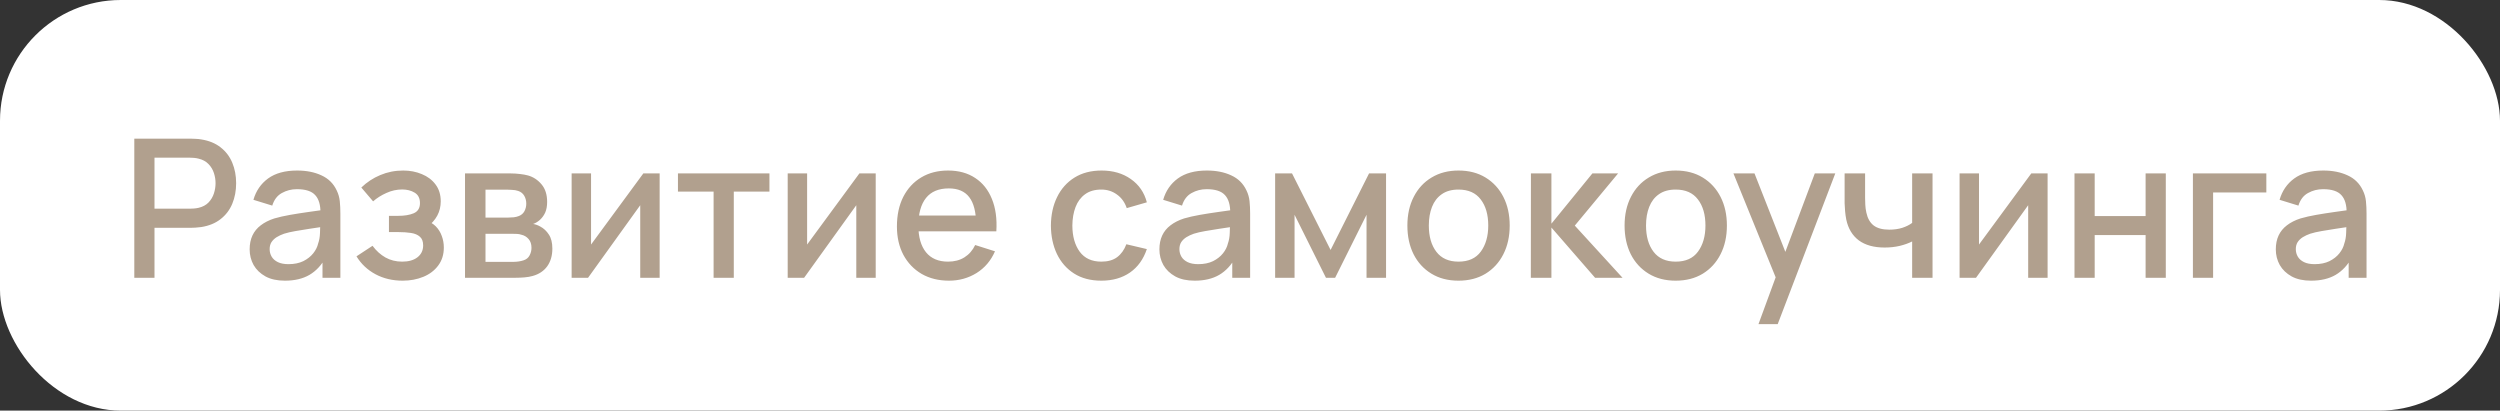 <?xml version="1.0" encoding="UTF-8"?> <svg xmlns="http://www.w3.org/2000/svg" width="207" height="34" viewBox="0 0 207 34" fill="none"><rect x="0" y="0" width="207" height="34" fill="#333333" stroke="none"/><rect width="207" height="34" rx="10" fill="white"></rect><path d="M11.12 23V11.48H15.776C15.888 11.48 16.027 11.485 16.192 11.496C16.357 11.501 16.515 11.517 16.664 11.544C17.304 11.645 17.837 11.864 18.264 12.2C18.696 12.536 19.019 12.96 19.232 13.472C19.445 13.984 19.552 14.549 19.552 15.168C19.552 15.792 19.445 16.36 19.232 16.872C19.019 17.384 18.696 17.808 18.264 18.144C17.837 18.48 17.304 18.699 16.664 18.8C16.515 18.821 16.355 18.837 16.184 18.848C16.019 18.859 15.883 18.864 15.776 18.864H12.792V23H11.12ZM12.792 17.28H15.712C15.819 17.28 15.936 17.275 16.064 17.264C16.197 17.253 16.323 17.235 16.44 17.208C16.781 17.128 17.056 16.981 17.264 16.768C17.472 16.549 17.621 16.299 17.712 16.016C17.803 15.733 17.848 15.451 17.848 15.168C17.848 14.885 17.803 14.605 17.712 14.328C17.621 14.045 17.472 13.797 17.264 13.584C17.056 13.365 16.781 13.216 16.44 13.136C16.323 13.104 16.197 13.083 16.064 13.072C15.936 13.061 15.819 13.056 15.712 13.056H12.792V17.28ZM23.591 23.24C22.951 23.24 22.415 23.123 21.983 22.888C21.551 22.648 21.223 22.333 20.999 21.944C20.781 21.549 20.671 21.117 20.671 20.648C20.671 20.211 20.749 19.827 20.903 19.496C21.058 19.165 21.287 18.885 21.591 18.656C21.895 18.421 22.269 18.232 22.711 18.088C23.095 17.976 23.53 17.877 24.015 17.792C24.501 17.707 25.01 17.627 25.543 17.552C26.082 17.477 26.615 17.403 27.143 17.328L26.535 17.664C26.546 16.987 26.402 16.485 26.103 16.16C25.81 15.829 25.303 15.664 24.583 15.664C24.13 15.664 23.714 15.771 23.335 15.984C22.957 16.192 22.693 16.539 22.543 17.024L20.983 16.544C21.197 15.803 21.602 15.213 22.199 14.776C22.802 14.339 23.602 14.12 24.599 14.12C25.373 14.12 26.045 14.253 26.615 14.52C27.191 14.781 27.613 15.197 27.879 15.768C28.018 16.051 28.103 16.349 28.135 16.664C28.167 16.979 28.183 17.317 28.183 17.68V23H26.703V21.024L26.991 21.28C26.634 21.941 26.178 22.435 25.623 22.76C25.074 23.08 24.397 23.24 23.591 23.24ZM23.887 21.872C24.362 21.872 24.77 21.789 25.111 21.624C25.453 21.453 25.727 21.237 25.935 20.976C26.143 20.715 26.279 20.443 26.343 20.16C26.434 19.904 26.485 19.616 26.495 19.296C26.511 18.976 26.519 18.72 26.519 18.528L27.063 18.728C26.535 18.808 26.055 18.88 25.623 18.944C25.191 19.008 24.799 19.072 24.447 19.136C24.101 19.195 23.791 19.267 23.519 19.352C23.29 19.432 23.085 19.528 22.903 19.64C22.727 19.752 22.586 19.888 22.479 20.048C22.378 20.208 22.327 20.403 22.327 20.632C22.327 20.856 22.383 21.064 22.495 21.256C22.607 21.443 22.778 21.592 23.007 21.704C23.237 21.816 23.53 21.872 23.887 21.872ZM33.341 23.24C32.503 23.24 31.751 23.061 31.085 22.704C30.423 22.347 29.901 21.853 29.517 21.224L30.845 20.352C31.154 20.768 31.511 21.091 31.917 21.32C32.327 21.549 32.789 21.664 33.301 21.664C33.834 21.664 34.255 21.544 34.565 21.304C34.879 21.059 35.037 20.731 35.037 20.32C35.037 19.995 34.946 19.755 34.765 19.6C34.589 19.44 34.343 19.336 34.029 19.288C33.719 19.24 33.367 19.216 32.973 19.216H32.205V17.872H32.973C33.495 17.872 33.925 17.8 34.261 17.656C34.602 17.507 34.773 17.227 34.773 16.816C34.773 16.416 34.626 16.128 34.333 15.952C34.045 15.776 33.701 15.688 33.301 15.688C32.853 15.688 32.418 15.784 31.997 15.976C31.575 16.163 31.207 16.395 30.893 16.672L29.917 15.528C30.375 15.085 30.898 14.741 31.485 14.496C32.077 14.245 32.711 14.12 33.389 14.12C33.943 14.12 34.455 14.219 34.925 14.416C35.399 14.608 35.778 14.893 36.061 15.272C36.349 15.651 36.493 16.117 36.493 16.672C36.493 17.104 36.397 17.499 36.205 17.856C36.013 18.213 35.719 18.539 35.325 18.832L35.277 18.264C35.602 18.365 35.874 18.528 36.093 18.752C36.311 18.976 36.474 19.24 36.581 19.544C36.693 19.843 36.749 20.16 36.749 20.496C36.749 21.077 36.594 21.573 36.285 21.984C35.981 22.395 35.57 22.707 35.053 22.92C34.535 23.133 33.965 23.24 33.341 23.24ZM38.503 23V14.36H42.303C42.553 14.36 42.804 14.376 43.055 14.408C43.305 14.435 43.527 14.475 43.719 14.528C44.156 14.651 44.529 14.896 44.839 15.264C45.148 15.627 45.303 16.112 45.303 16.72C45.303 17.067 45.249 17.36 45.143 17.6C45.036 17.835 44.889 18.037 44.703 18.208C44.617 18.283 44.527 18.349 44.431 18.408C44.335 18.467 44.239 18.512 44.143 18.544C44.34 18.576 44.535 18.645 44.727 18.752C45.02 18.907 45.26 19.131 45.447 19.424C45.639 19.712 45.735 20.099 45.735 20.584C45.735 21.165 45.593 21.653 45.311 22.048C45.028 22.437 44.628 22.704 44.111 22.848C43.908 22.907 43.679 22.947 43.423 22.968C43.172 22.989 42.921 23 42.671 23H38.503ZM40.199 21.68H42.567C42.679 21.68 42.807 21.669 42.951 21.648C43.095 21.627 43.223 21.597 43.335 21.56C43.575 21.485 43.745 21.349 43.847 21.152C43.953 20.955 44.007 20.744 44.007 20.52C44.007 20.216 43.927 19.973 43.767 19.792C43.607 19.605 43.404 19.485 43.159 19.432C43.052 19.395 42.935 19.373 42.807 19.368C42.679 19.363 42.569 19.36 42.479 19.36H40.199V21.68ZM40.199 18.016H42.071C42.225 18.016 42.383 18.008 42.543 17.992C42.703 17.971 42.841 17.936 42.959 17.888C43.167 17.808 43.321 17.675 43.423 17.488C43.524 17.296 43.575 17.088 43.575 16.864C43.575 16.619 43.519 16.4 43.407 16.208C43.295 16.016 43.127 15.883 42.903 15.808C42.748 15.755 42.569 15.725 42.367 15.72C42.169 15.709 42.044 15.704 41.991 15.704H40.199V18.016ZM54.619 14.36V23H53.011V16.992L48.691 23H47.331V14.36H48.939V20.248L53.267 14.36H54.619ZM59.086 23V15.864H56.134V14.36H63.71V15.864H60.758V23H59.086ZM72.509 14.36V23H70.901V16.992L66.581 23H65.221V14.36H66.829V20.248L71.157 14.36H72.509ZM78.577 23.24C77.718 23.24 76.964 23.053 76.313 22.68C75.668 22.301 75.164 21.776 74.801 21.104C74.444 20.427 74.265 19.643 74.265 18.752C74.265 17.808 74.441 16.989 74.793 16.296C75.15 15.603 75.646 15.067 76.281 14.688C76.916 14.309 77.654 14.12 78.497 14.12C79.377 14.12 80.126 14.325 80.745 14.736C81.364 15.141 81.825 15.72 82.129 16.472C82.438 17.224 82.561 18.117 82.497 19.152H80.825V18.544C80.814 17.541 80.622 16.8 80.249 16.32C79.881 15.84 79.318 15.6 78.561 15.6C77.724 15.6 77.094 15.864 76.673 16.392C76.252 16.92 76.041 17.683 76.041 18.68C76.041 19.629 76.252 20.365 76.673 20.888C77.094 21.405 77.702 21.664 78.497 21.664C79.02 21.664 79.47 21.547 79.849 21.312C80.233 21.072 80.532 20.731 80.745 20.288L82.385 20.808C82.049 21.581 81.54 22.181 80.857 22.608C80.174 23.029 79.414 23.24 78.577 23.24ZM75.497 19.152V17.848H81.665V19.152H75.497ZM91.191 23.24C90.306 23.24 89.554 23.043 88.935 22.648C88.316 22.253 87.842 21.712 87.511 21.024C87.186 20.336 87.02 19.555 87.015 18.68C87.02 17.789 87.191 17.003 87.527 16.32C87.863 15.632 88.343 15.093 88.967 14.704C89.591 14.315 90.34 14.12 91.215 14.12C92.159 14.12 92.964 14.355 93.631 14.824C94.303 15.293 94.746 15.936 94.959 16.752L93.295 17.232C93.13 16.747 92.858 16.371 92.479 16.104C92.106 15.832 91.676 15.696 91.191 15.696C90.642 15.696 90.191 15.827 89.839 16.088C89.487 16.344 89.226 16.696 89.055 17.144C88.884 17.592 88.796 18.104 88.791 18.68C88.796 19.571 88.999 20.291 89.399 20.84C89.804 21.389 90.402 21.664 91.191 21.664C91.73 21.664 92.164 21.541 92.495 21.296C92.831 21.045 93.087 20.688 93.263 20.224L94.959 20.624C94.676 21.467 94.21 22.115 93.559 22.568C92.908 23.016 92.119 23.24 91.191 23.24ZM98.919 23.24C98.279 23.24 97.743 23.123 97.311 22.888C96.879 22.648 96.551 22.333 96.327 21.944C96.109 21.549 95.999 21.117 95.999 20.648C95.999 20.211 96.077 19.827 96.231 19.496C96.386 19.165 96.615 18.885 96.919 18.656C97.223 18.421 97.597 18.232 98.039 18.088C98.423 17.976 98.858 17.877 99.343 17.792C99.829 17.707 100.338 17.627 100.871 17.552C101.41 17.477 101.943 17.403 102.471 17.328L101.863 17.664C101.874 16.987 101.73 16.485 101.431 16.16C101.138 15.829 100.631 15.664 99.911 15.664C99.458 15.664 99.042 15.771 98.663 15.984C98.285 16.192 98.021 16.539 97.871 17.024L96.311 16.544C96.525 15.803 96.93 15.213 97.527 14.776C98.13 14.339 98.93 14.12 99.927 14.12C100.701 14.12 101.373 14.253 101.943 14.52C102.519 14.781 102.941 15.197 103.207 15.768C103.346 16.051 103.431 16.349 103.463 16.664C103.495 16.979 103.511 17.317 103.511 17.68V23H102.031V21.024L102.319 21.28C101.962 21.941 101.506 22.435 100.951 22.76C100.402 23.08 99.725 23.24 98.919 23.24ZM99.215 21.872C99.69 21.872 100.098 21.789 100.439 21.624C100.781 21.453 101.055 21.237 101.263 20.976C101.471 20.715 101.607 20.443 101.671 20.16C101.762 19.904 101.813 19.616 101.823 19.296C101.839 18.976 101.847 18.72 101.847 18.528L102.391 18.728C101.863 18.808 101.383 18.88 100.951 18.944C100.519 19.008 100.127 19.072 99.775 19.136C99.429 19.195 99.119 19.267 98.847 19.352C98.618 19.432 98.413 19.528 98.231 19.64C98.055 19.752 97.914 19.888 97.807 20.048C97.706 20.208 97.655 20.403 97.655 20.632C97.655 20.856 97.711 21.064 97.823 21.256C97.935 21.443 98.106 21.592 98.335 21.704C98.565 21.816 98.858 21.872 99.215 21.872ZM105.581 23V14.36H106.981L110.173 20.696L113.357 14.36H114.765V23H113.149V17.784L110.549 23H109.789L107.189 17.784V23H105.581ZM120.763 23.24C119.899 23.24 119.149 23.045 118.515 22.656C117.88 22.267 117.389 21.731 117.043 21.048C116.701 20.36 116.531 19.568 116.531 18.672C116.531 17.771 116.707 16.979 117.059 16.296C117.411 15.608 117.904 15.075 118.539 14.696C119.173 14.312 119.915 14.12 120.763 14.12C121.627 14.12 122.376 14.315 123.011 14.704C123.645 15.093 124.136 15.629 124.483 16.312C124.829 16.995 125.003 17.781 125.003 18.672C125.003 19.573 124.827 20.368 124.475 21.056C124.128 21.739 123.637 22.275 123.003 22.664C122.368 23.048 121.621 23.24 120.763 23.24ZM120.763 21.664C121.589 21.664 122.205 21.387 122.611 20.832C123.021 20.272 123.227 19.552 123.227 18.672C123.227 17.771 123.019 17.051 122.603 16.512C122.192 15.968 121.579 15.696 120.763 15.696C120.203 15.696 119.741 15.824 119.379 16.08C119.016 16.331 118.747 16.68 118.571 17.128C118.395 17.571 118.307 18.085 118.307 18.672C118.307 19.579 118.515 20.304 118.931 20.848C119.347 21.392 119.957 21.664 120.763 21.664ZM126.753 23L126.761 14.36H128.457V18.52L131.849 14.36H133.977L130.393 18.68L134.345 23H132.073L128.457 18.84V23H126.753ZM138.747 23.24C137.883 23.24 137.134 23.045 136.499 22.656C135.864 22.267 135.374 21.731 135.027 21.048C134.686 20.36 134.515 19.568 134.515 18.672C134.515 17.771 134.691 16.979 135.043 16.296C135.395 15.608 135.888 15.075 136.523 14.696C137.158 14.312 137.899 14.12 138.747 14.12C139.611 14.12 140.36 14.315 140.995 14.704C141.63 15.093 142.12 15.629 142.467 16.312C142.814 16.995 142.987 17.781 142.987 18.672C142.987 19.573 142.811 20.368 142.459 21.056C142.112 21.739 141.622 22.275 140.987 22.664C140.352 23.048 139.606 23.24 138.747 23.24ZM138.747 21.664C139.574 21.664 140.19 21.387 140.595 20.832C141.006 20.272 141.211 19.552 141.211 18.672C141.211 17.771 141.003 17.051 140.587 16.512C140.176 15.968 139.563 15.696 138.747 15.696C138.187 15.696 137.726 15.824 137.363 16.08C137 16.331 136.731 16.68 136.555 17.128C136.379 17.571 136.291 18.085 136.291 18.672C136.291 19.579 136.499 20.304 136.915 20.848C137.331 21.392 137.942 21.664 138.747 21.664ZM145.601 26.84L147.273 22.288L147.297 23.632L143.529 14.36H145.273L148.089 21.52H147.577L150.265 14.36H151.961L147.193 26.84H145.601ZM158.326 23V19.992C158.032 20.141 157.688 20.264 157.294 20.36C156.899 20.451 156.483 20.496 156.046 20.496C155.16 20.496 154.448 20.299 153.91 19.904C153.376 19.504 153.03 18.928 152.87 18.176C152.827 17.952 152.795 17.723 152.774 17.488C152.752 17.248 152.739 17.029 152.734 16.832C152.734 16.635 152.734 16.488 152.734 16.392V14.36H154.43V16.392C154.43 16.531 154.435 16.715 154.446 16.944C154.456 17.168 154.486 17.387 154.534 17.6C154.635 18.08 154.838 18.437 155.142 18.672C155.446 18.901 155.875 19.016 156.43 19.016C156.83 19.016 157.19 18.965 157.51 18.864C157.835 18.757 158.107 18.621 158.326 18.456V14.36H160.014V23H158.326ZM169.541 14.36V23H167.933V16.992L163.613 23H162.253V14.36H163.861V20.248L168.189 14.36H169.541ZM171.768 23V14.36H173.44V17.888H177.656V14.36H179.328V23H177.656V19.464H173.44V23H171.768ZM181.573 23V14.36H187.653V15.936H183.245V23H181.573ZM191.357 23.24C190.717 23.24 190.181 23.123 189.749 22.888C189.317 22.648 188.989 22.333 188.765 21.944C188.546 21.549 188.437 21.117 188.437 20.648C188.437 20.211 188.514 19.827 188.669 19.496C188.824 19.165 189.053 18.885 189.357 18.656C189.661 18.421 190.034 18.232 190.477 18.088C190.861 17.976 191.296 17.877 191.781 17.792C192.266 17.707 192.776 17.627 193.309 17.552C193.848 17.477 194.381 17.403 194.909 17.328L194.301 17.664C194.312 16.987 194.168 16.485 193.869 16.16C193.576 15.829 193.069 15.664 192.349 15.664C191.896 15.664 191.48 15.771 191.101 15.984C190.722 16.192 190.458 16.539 190.309 17.024L188.749 16.544C188.962 15.803 189.368 15.213 189.965 14.776C190.568 14.339 191.368 14.12 192.365 14.12C193.138 14.12 193.81 14.253 194.381 14.52C194.957 14.781 195.378 15.197 195.645 15.768C195.784 16.051 195.869 16.349 195.901 16.664C195.933 16.979 195.949 17.317 195.949 17.68V23H194.469V21.024L194.757 21.28C194.4 21.941 193.944 22.435 193.389 22.76C192.84 23.08 192.162 23.24 191.357 23.24ZM191.653 21.872C192.128 21.872 192.536 21.789 192.877 21.624C193.218 21.453 193.493 21.237 193.701 20.976C193.909 20.715 194.045 20.443 194.109 20.16C194.2 19.904 194.25 19.616 194.261 19.296C194.277 18.976 194.285 18.72 194.285 18.528L194.829 18.728C194.301 18.808 193.821 18.88 193.389 18.944C192.957 19.008 192.565 19.072 192.213 19.136C191.866 19.195 191.557 19.267 191.285 19.352C191.056 19.432 190.85 19.528 190.669 19.64C190.493 19.752 190.352 19.888 190.245 20.048C190.144 20.208 190.093 20.403 190.093 20.632C190.093 20.856 190.149 21.064 190.261 21.256C190.373 21.443 190.544 21.592 190.773 21.704C191.002 21.816 191.296 21.872 191.653 21.872Z" fill="#B1A08E"></path></svg> 
